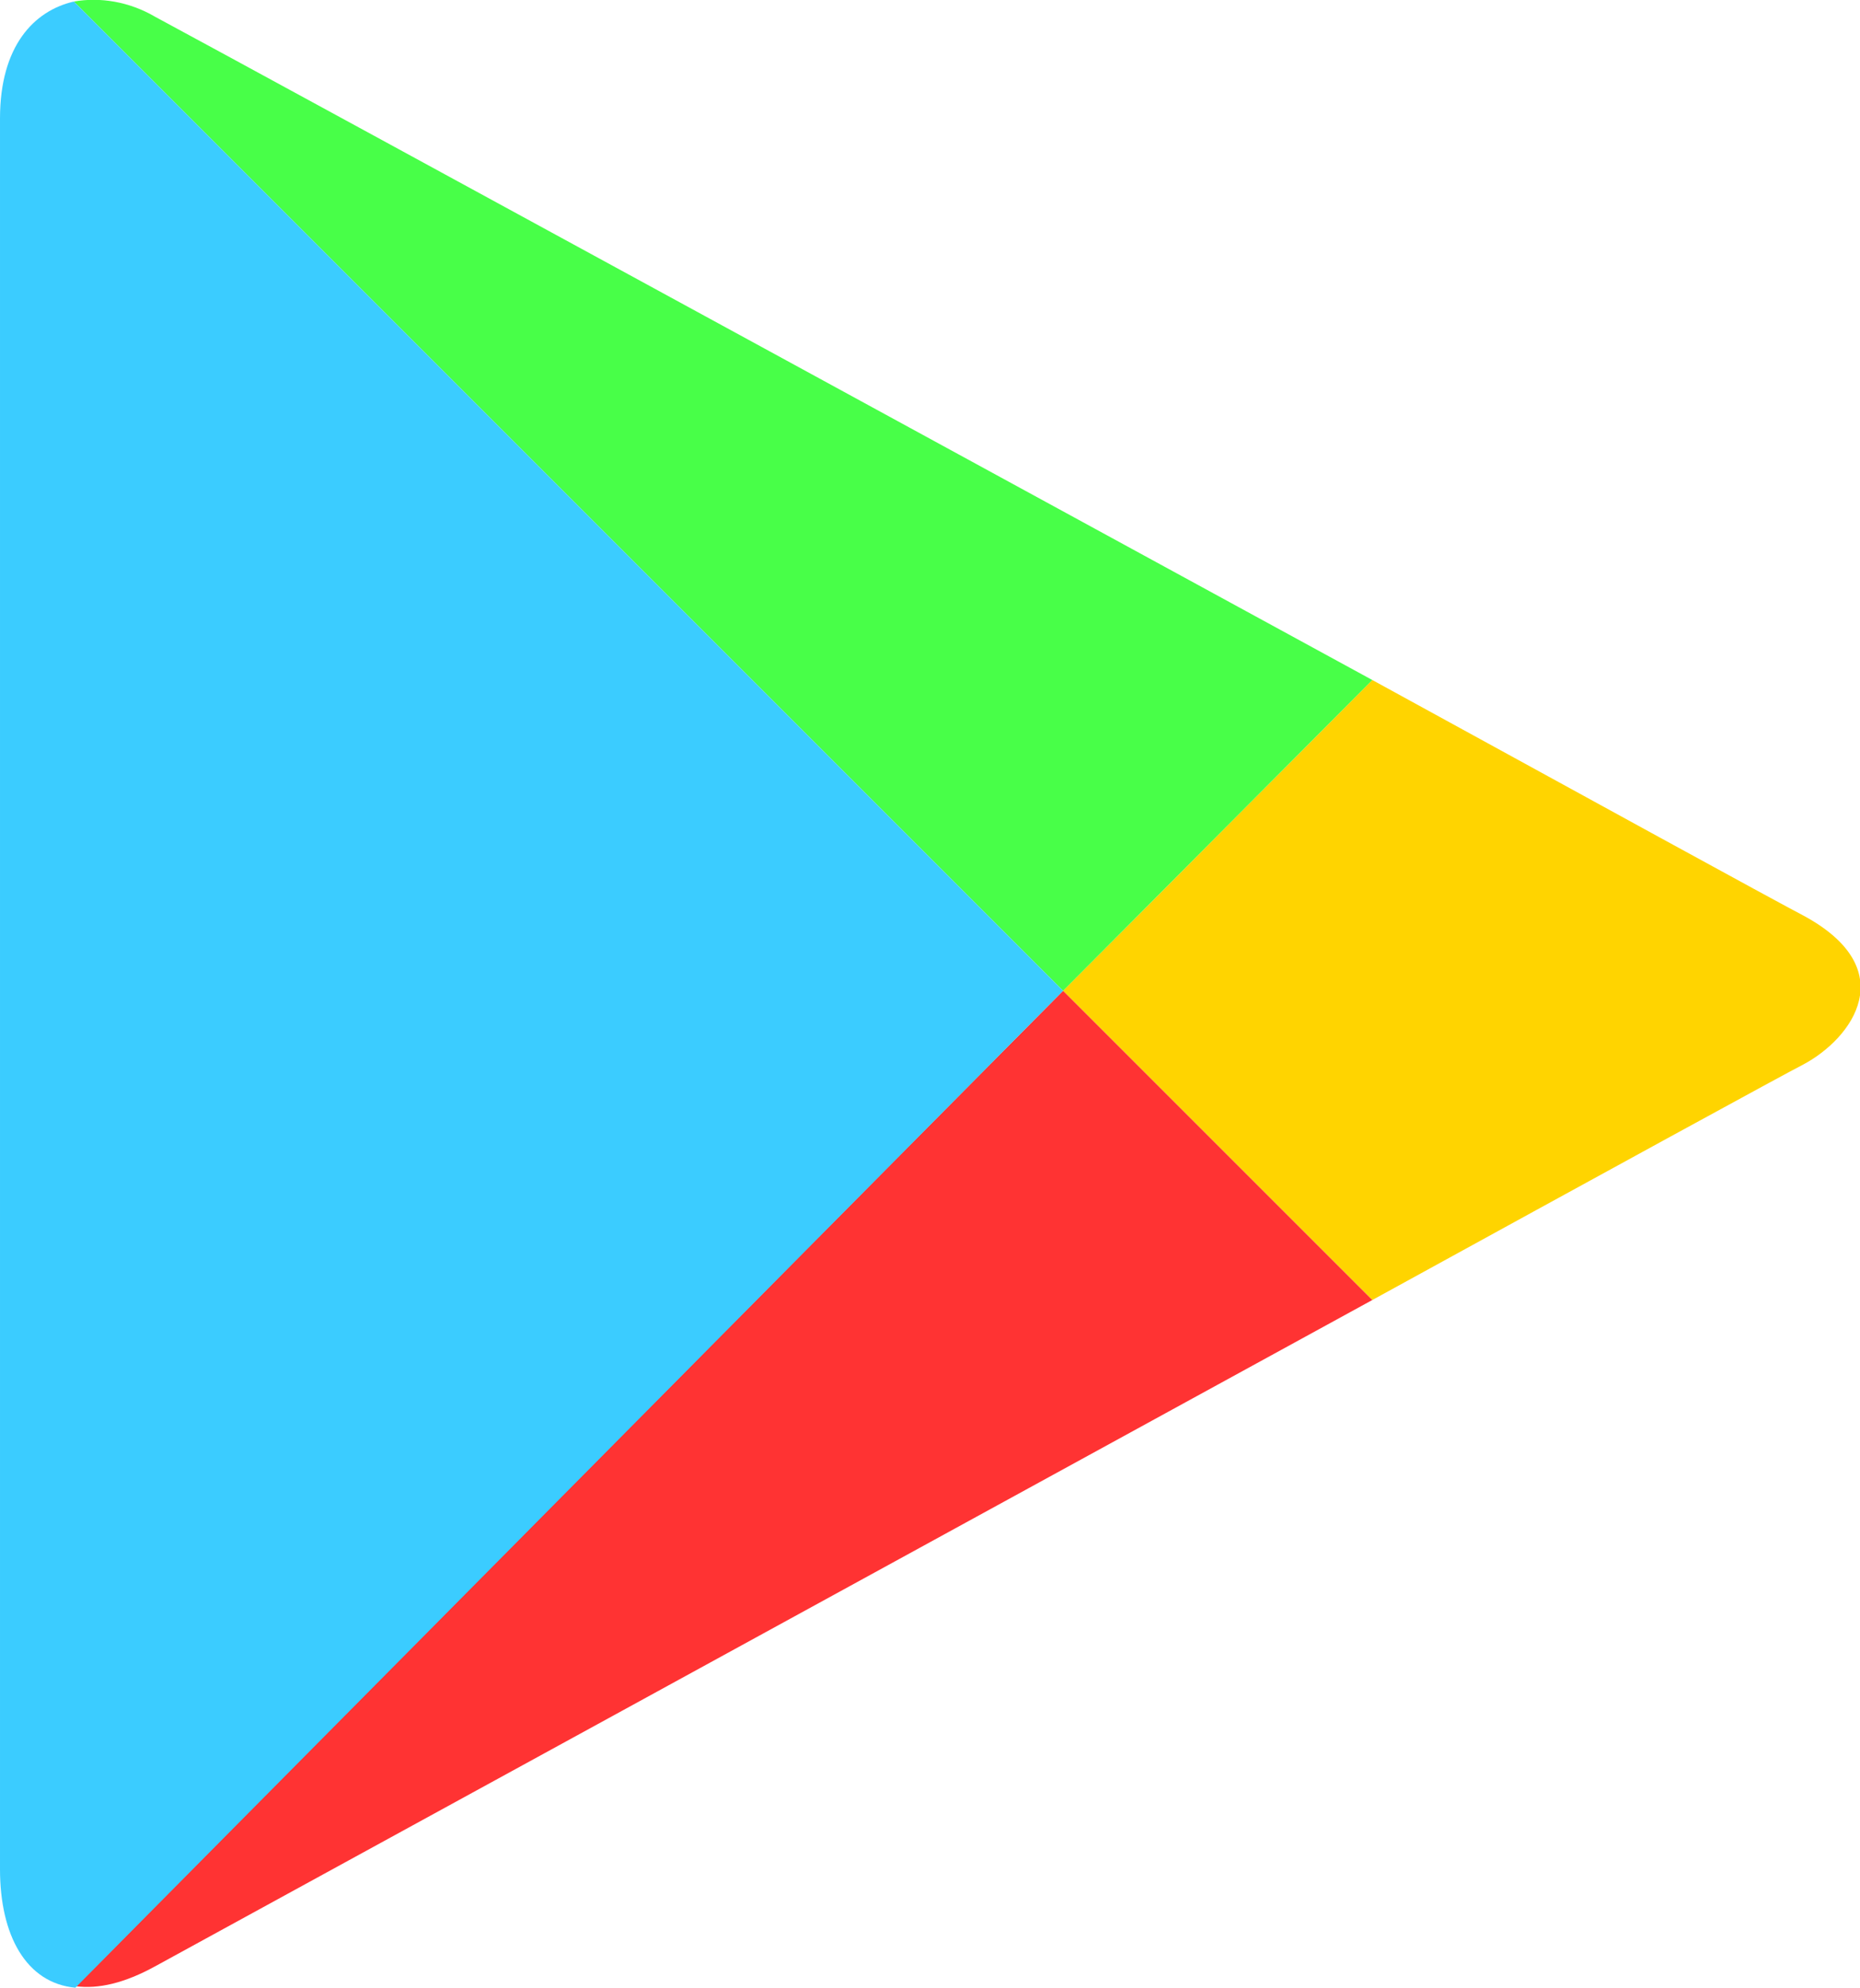 <svg xmlns="http://www.w3.org/2000/svg" viewBox="30 336.7 120.9 129.2"><path d="M119.2 421.2c15.3-8.4 27-14.8 28-15.3 3.2-1.7 6.5-6.2 0-9.7-2.1-1.1-13.4-7.3-28-15.3l-20.1 20.2 20.1 20.1z" fill="#ffd400"/><path d="M99.1 401.1l-64.2 64.7c1.5.2 3.2-.2 5.2-1.3 4.2-2.3 48.8-26.7 79.1-43.3l-20.1-20.1z" fill="#f33"/><path d="M99.1 401.1l20.1-20.2s-74.6-40.7-79.1-43.1c-1.7-1-3.6-1.3-5.3-1l64.3 64.3z" fill="#48ff48"/><path d="M99.1 401.1l-64.3-64.3c-2.6.6-4.8 2.9-4.8 7.6v113.8c0 4.3 1.7 7.4 4.9 7.7l64.2-64.8z" fill="#3bccff"/></svg>
